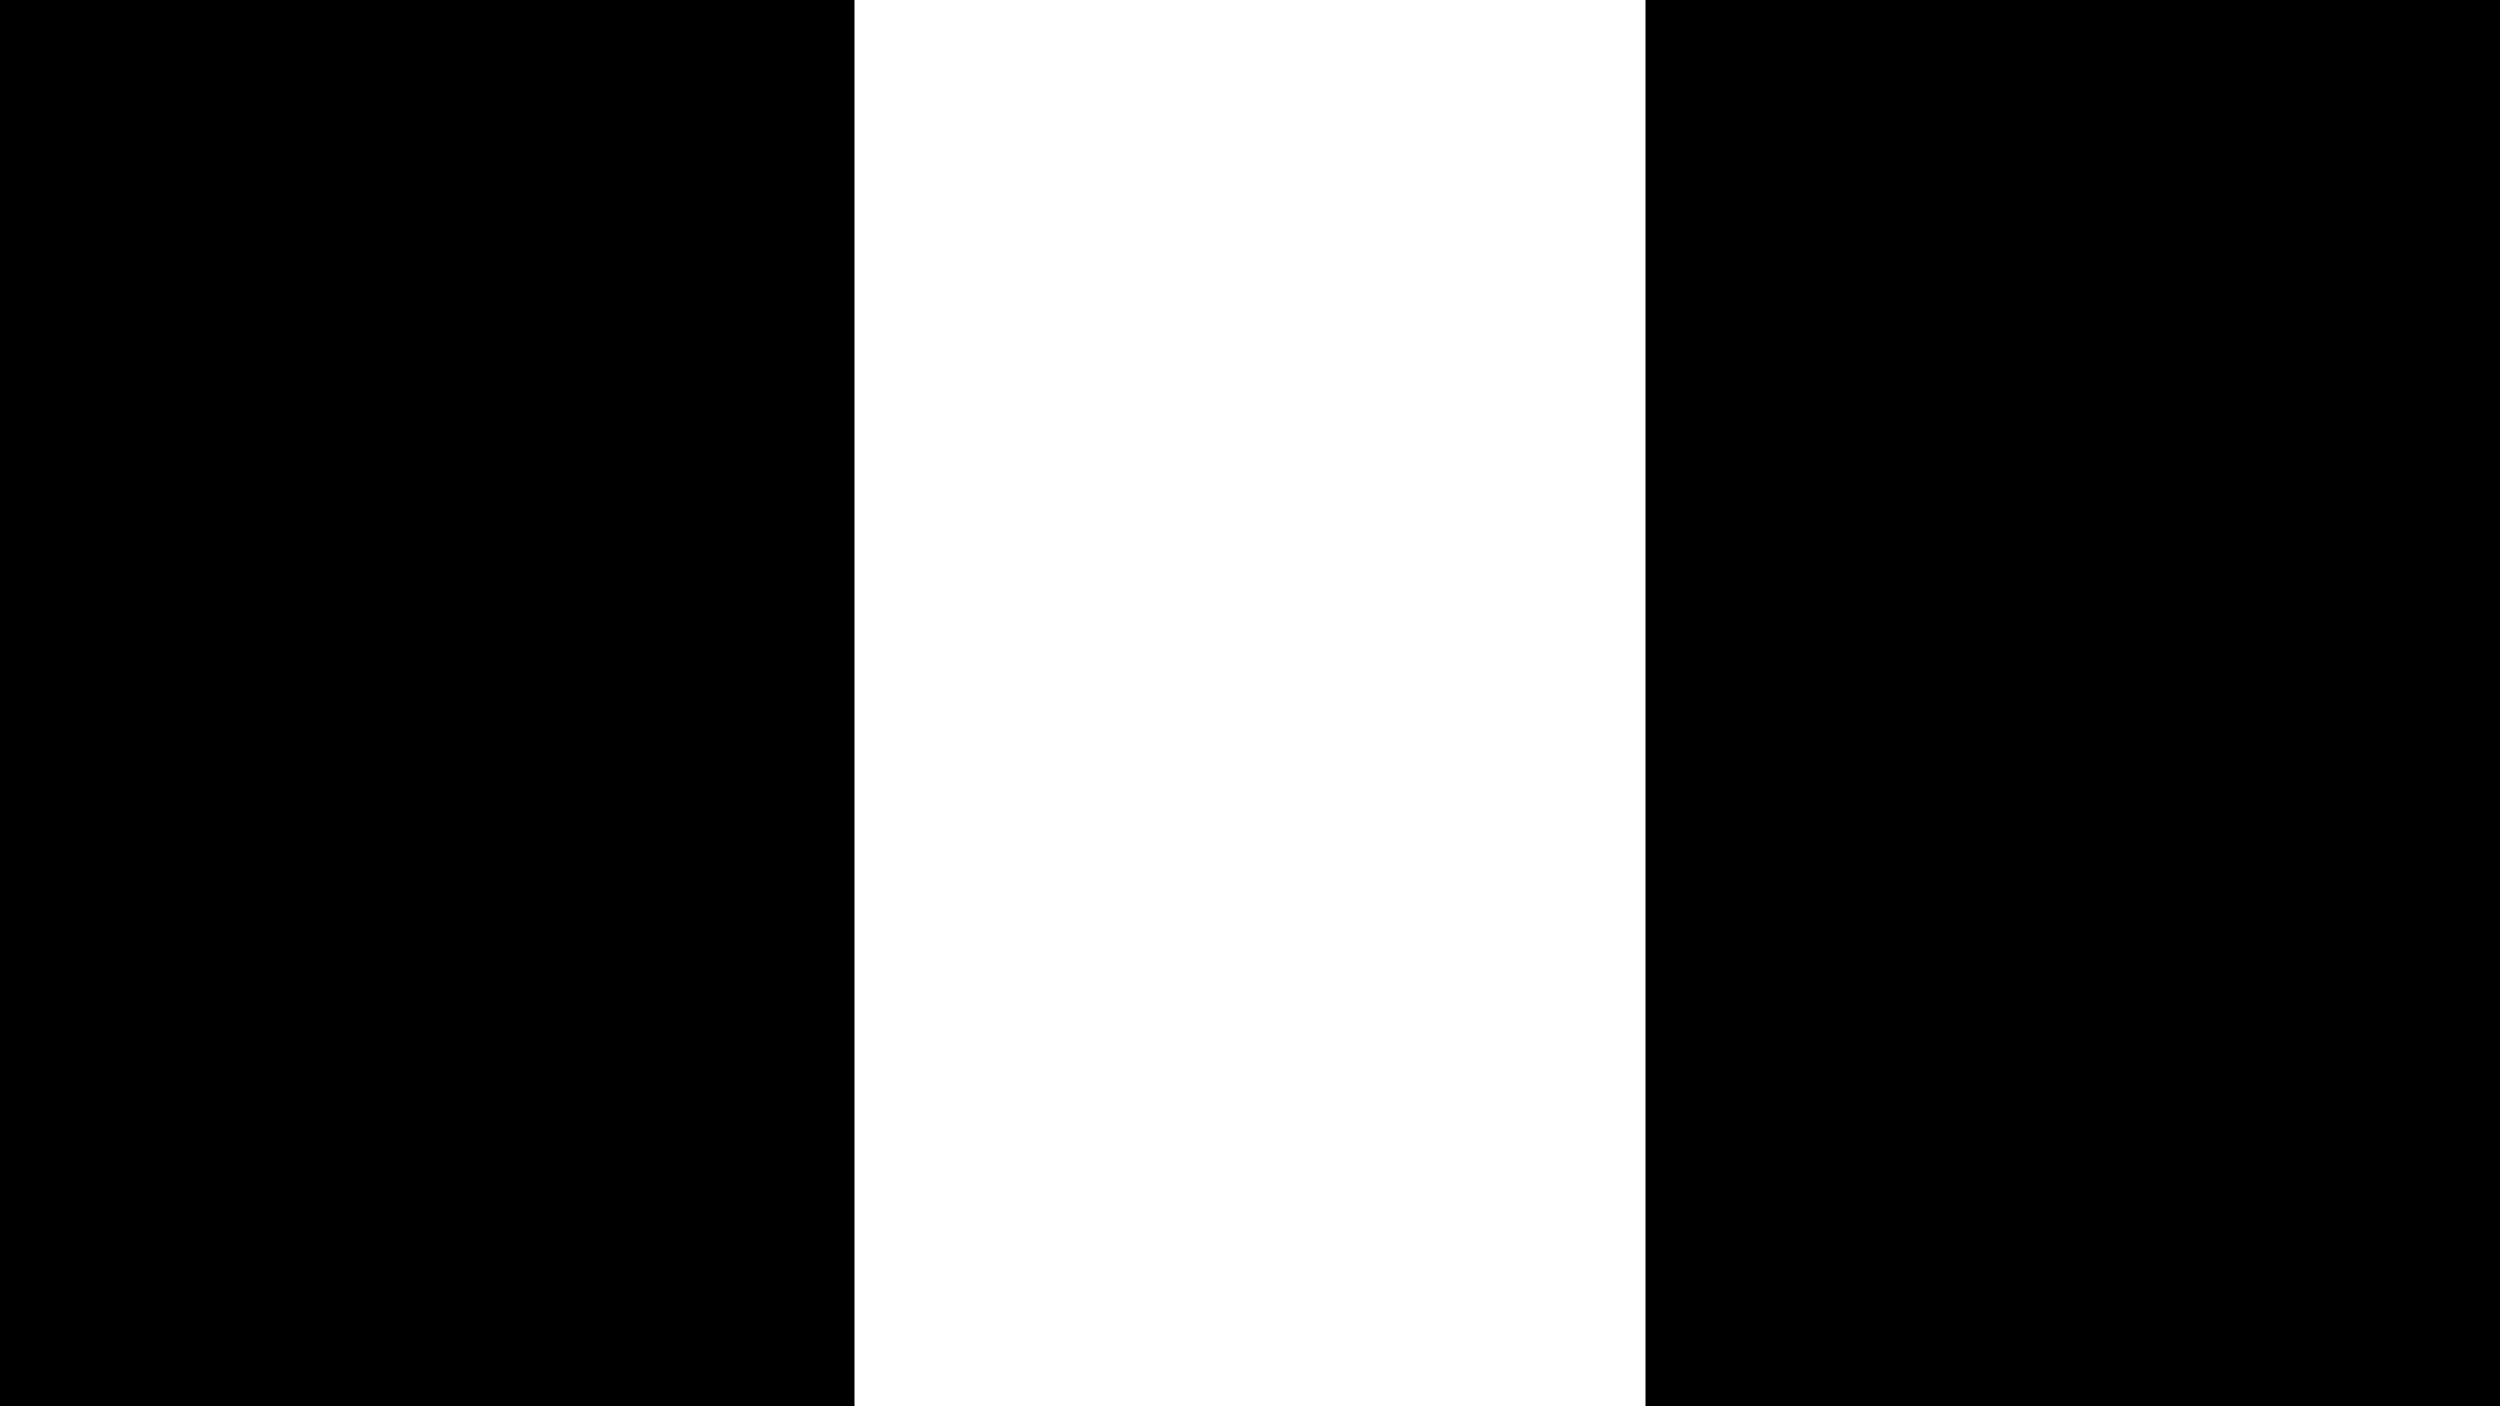 <?xml version="1.0" encoding="UTF-8"?>
<svg version="1.1" viewBox="0 0 7680 4320" xmlns="http://www.w3.org/2000/svg">
<rect width="7680" height="4320" fill="#FFF"/>
<rect width="2625" height="4320"/>
<rect x="5055" width="2625" height="4320"/>
</svg>
